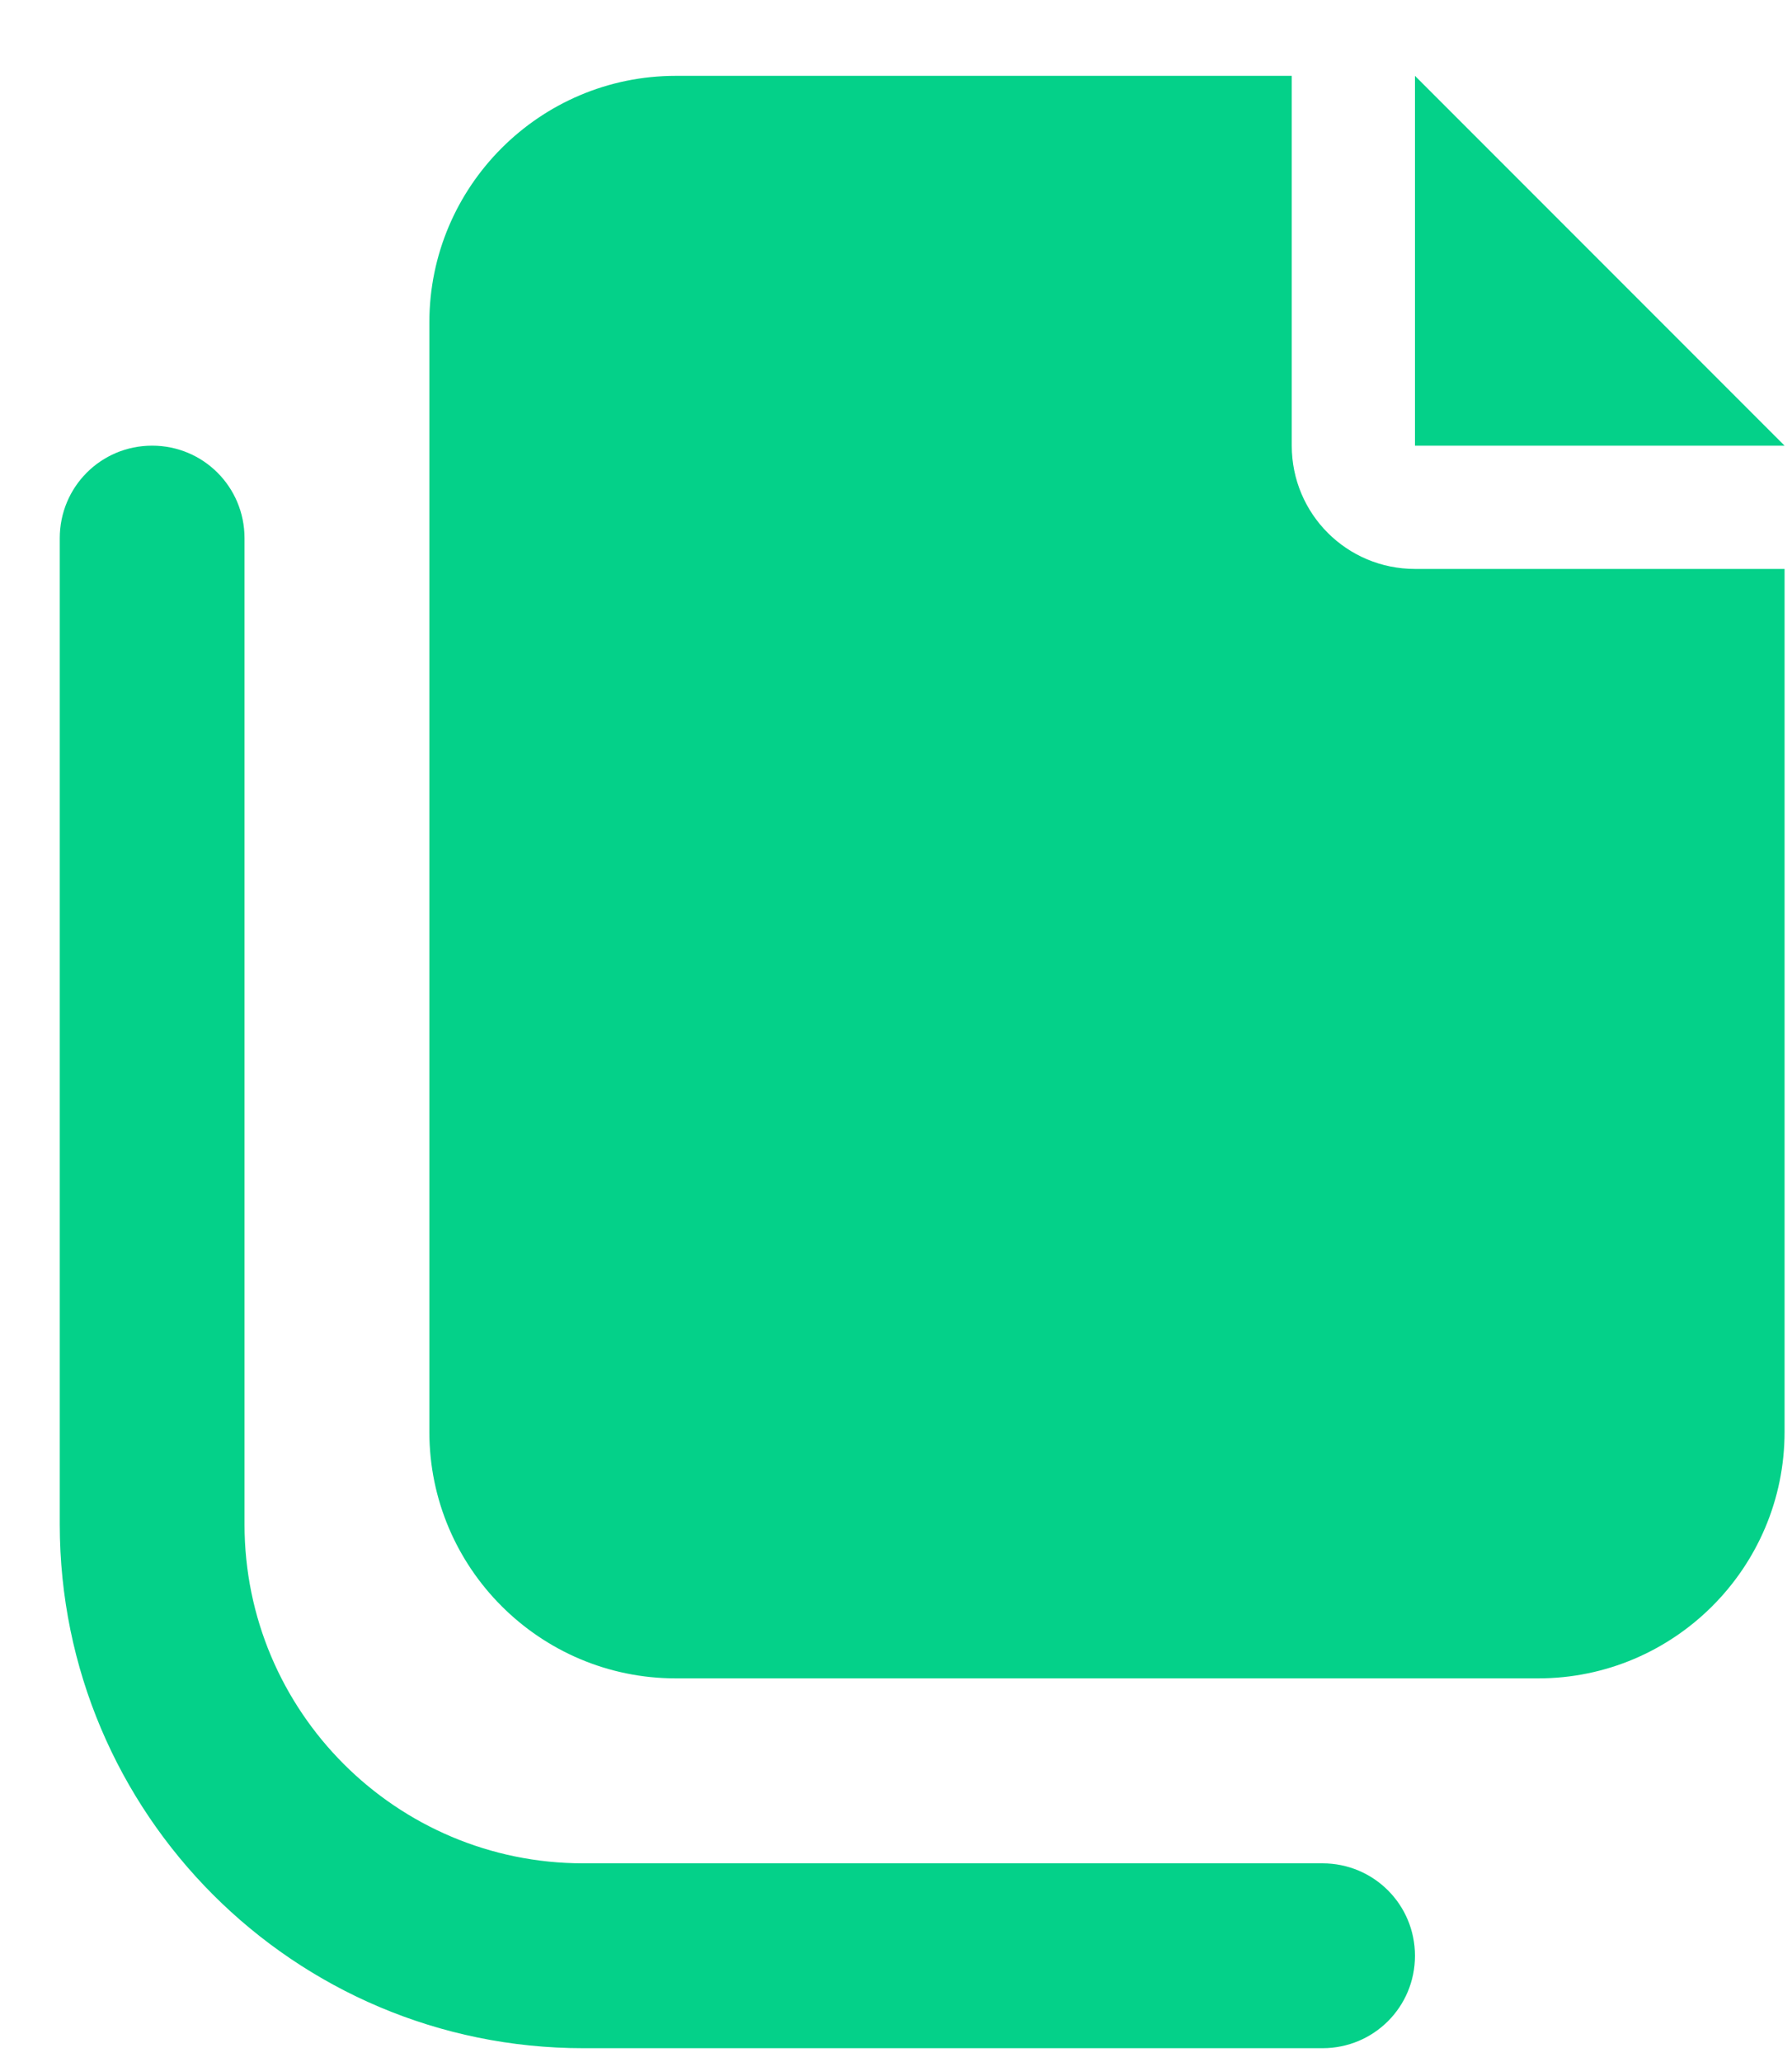 <svg width="20" height="23" viewBox="0 0 20 23" fill="none" xmlns="http://www.w3.org/2000/svg">
<g clip-path="url(#clip0_21_399)">
<path d="M14.417 0.846H7.542C6.025 0.846 4.792 2.08 4.792 3.596V15.972C4.792 17.488 6.025 18.721 7.542 18.721H17.167C18.683 18.721 19.917 17.488 19.917 15.972V6.346H15.792C15.031 6.346 14.417 5.732 14.417 4.971V0.846ZM19.917 4.971L18.542 3.596L17.167 2.221L15.792 0.846V2.793V3.596V4.971H17.167H17.97H19.917ZM2.729 6.003C2.729 5.431 2.269 4.971 1.698 4.971C1.126 4.971 0.667 5.431 0.667 6.003V17.003C0.667 20.23 3.283 22.846 6.51 22.846H14.76C15.332 22.846 15.792 22.387 15.792 21.815C15.792 21.244 15.332 20.784 14.76 20.784H6.51C4.422 20.784 2.729 19.091 2.729 17.003V6.003Z" fill="#04D189"/>
</g>
<defs>
<clipPath id="clip0_21_399">
<rect width="19.25" height="22" fill="white" transform="translate(0.667 0.846)"/>
</clipPath>
</defs>
</svg>
